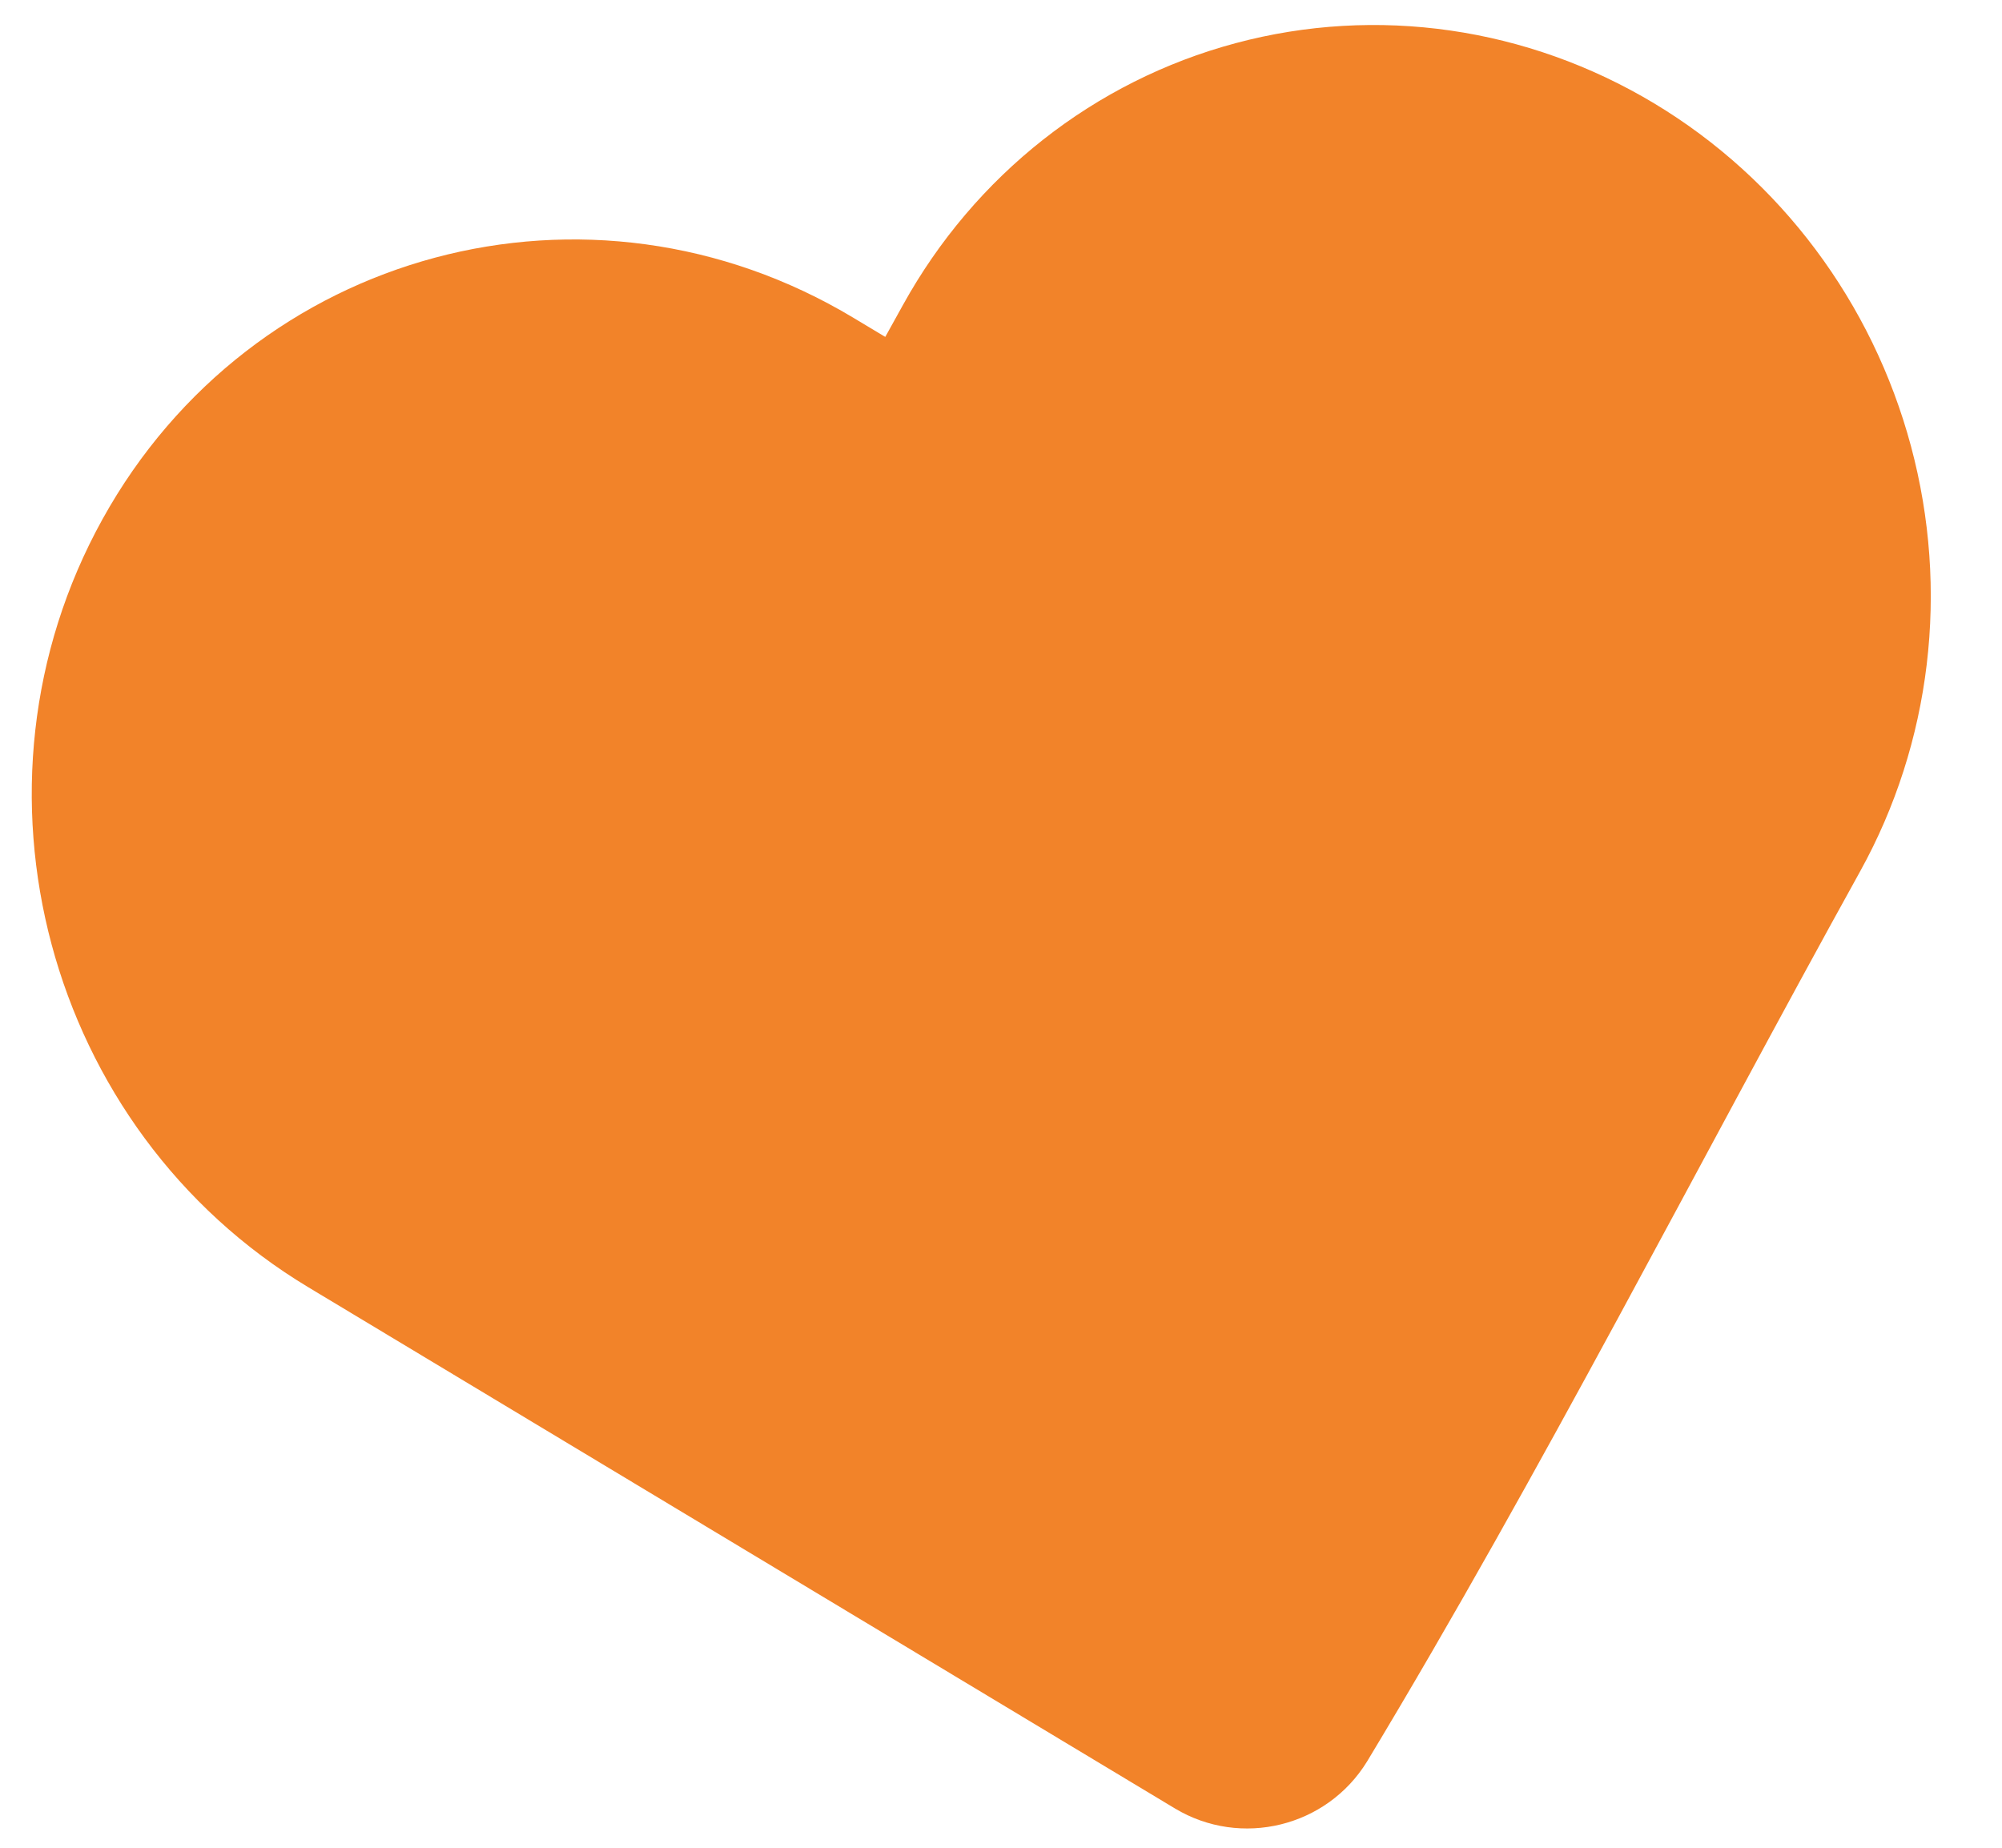 <svg width="26" height="24" viewBox="0 0 26 24" fill="none" xmlns="http://www.w3.org/2000/svg">
<path d="M24.818 5.796C25.319 7.663 25.082 9.649 24.157 11.319C22.029 15.163 20.024 19.115 17.755 22.878C17.233 23.731 16.115 24.005 15.258 23.489L4.003 16.719C0.601 14.673 -0.592 10.217 1.331 6.744C3.272 3.237 7.652 2.064 11.087 4.13L11.497 4.376L11.728 3.959C12.659 2.276 14.212 1.052 16.046 0.561C17.88 0.069 19.837 0.353 21.485 1.344C23.121 2.328 24.318 3.929 24.818 5.796Z" fill="#f28329"/>
</svg>
